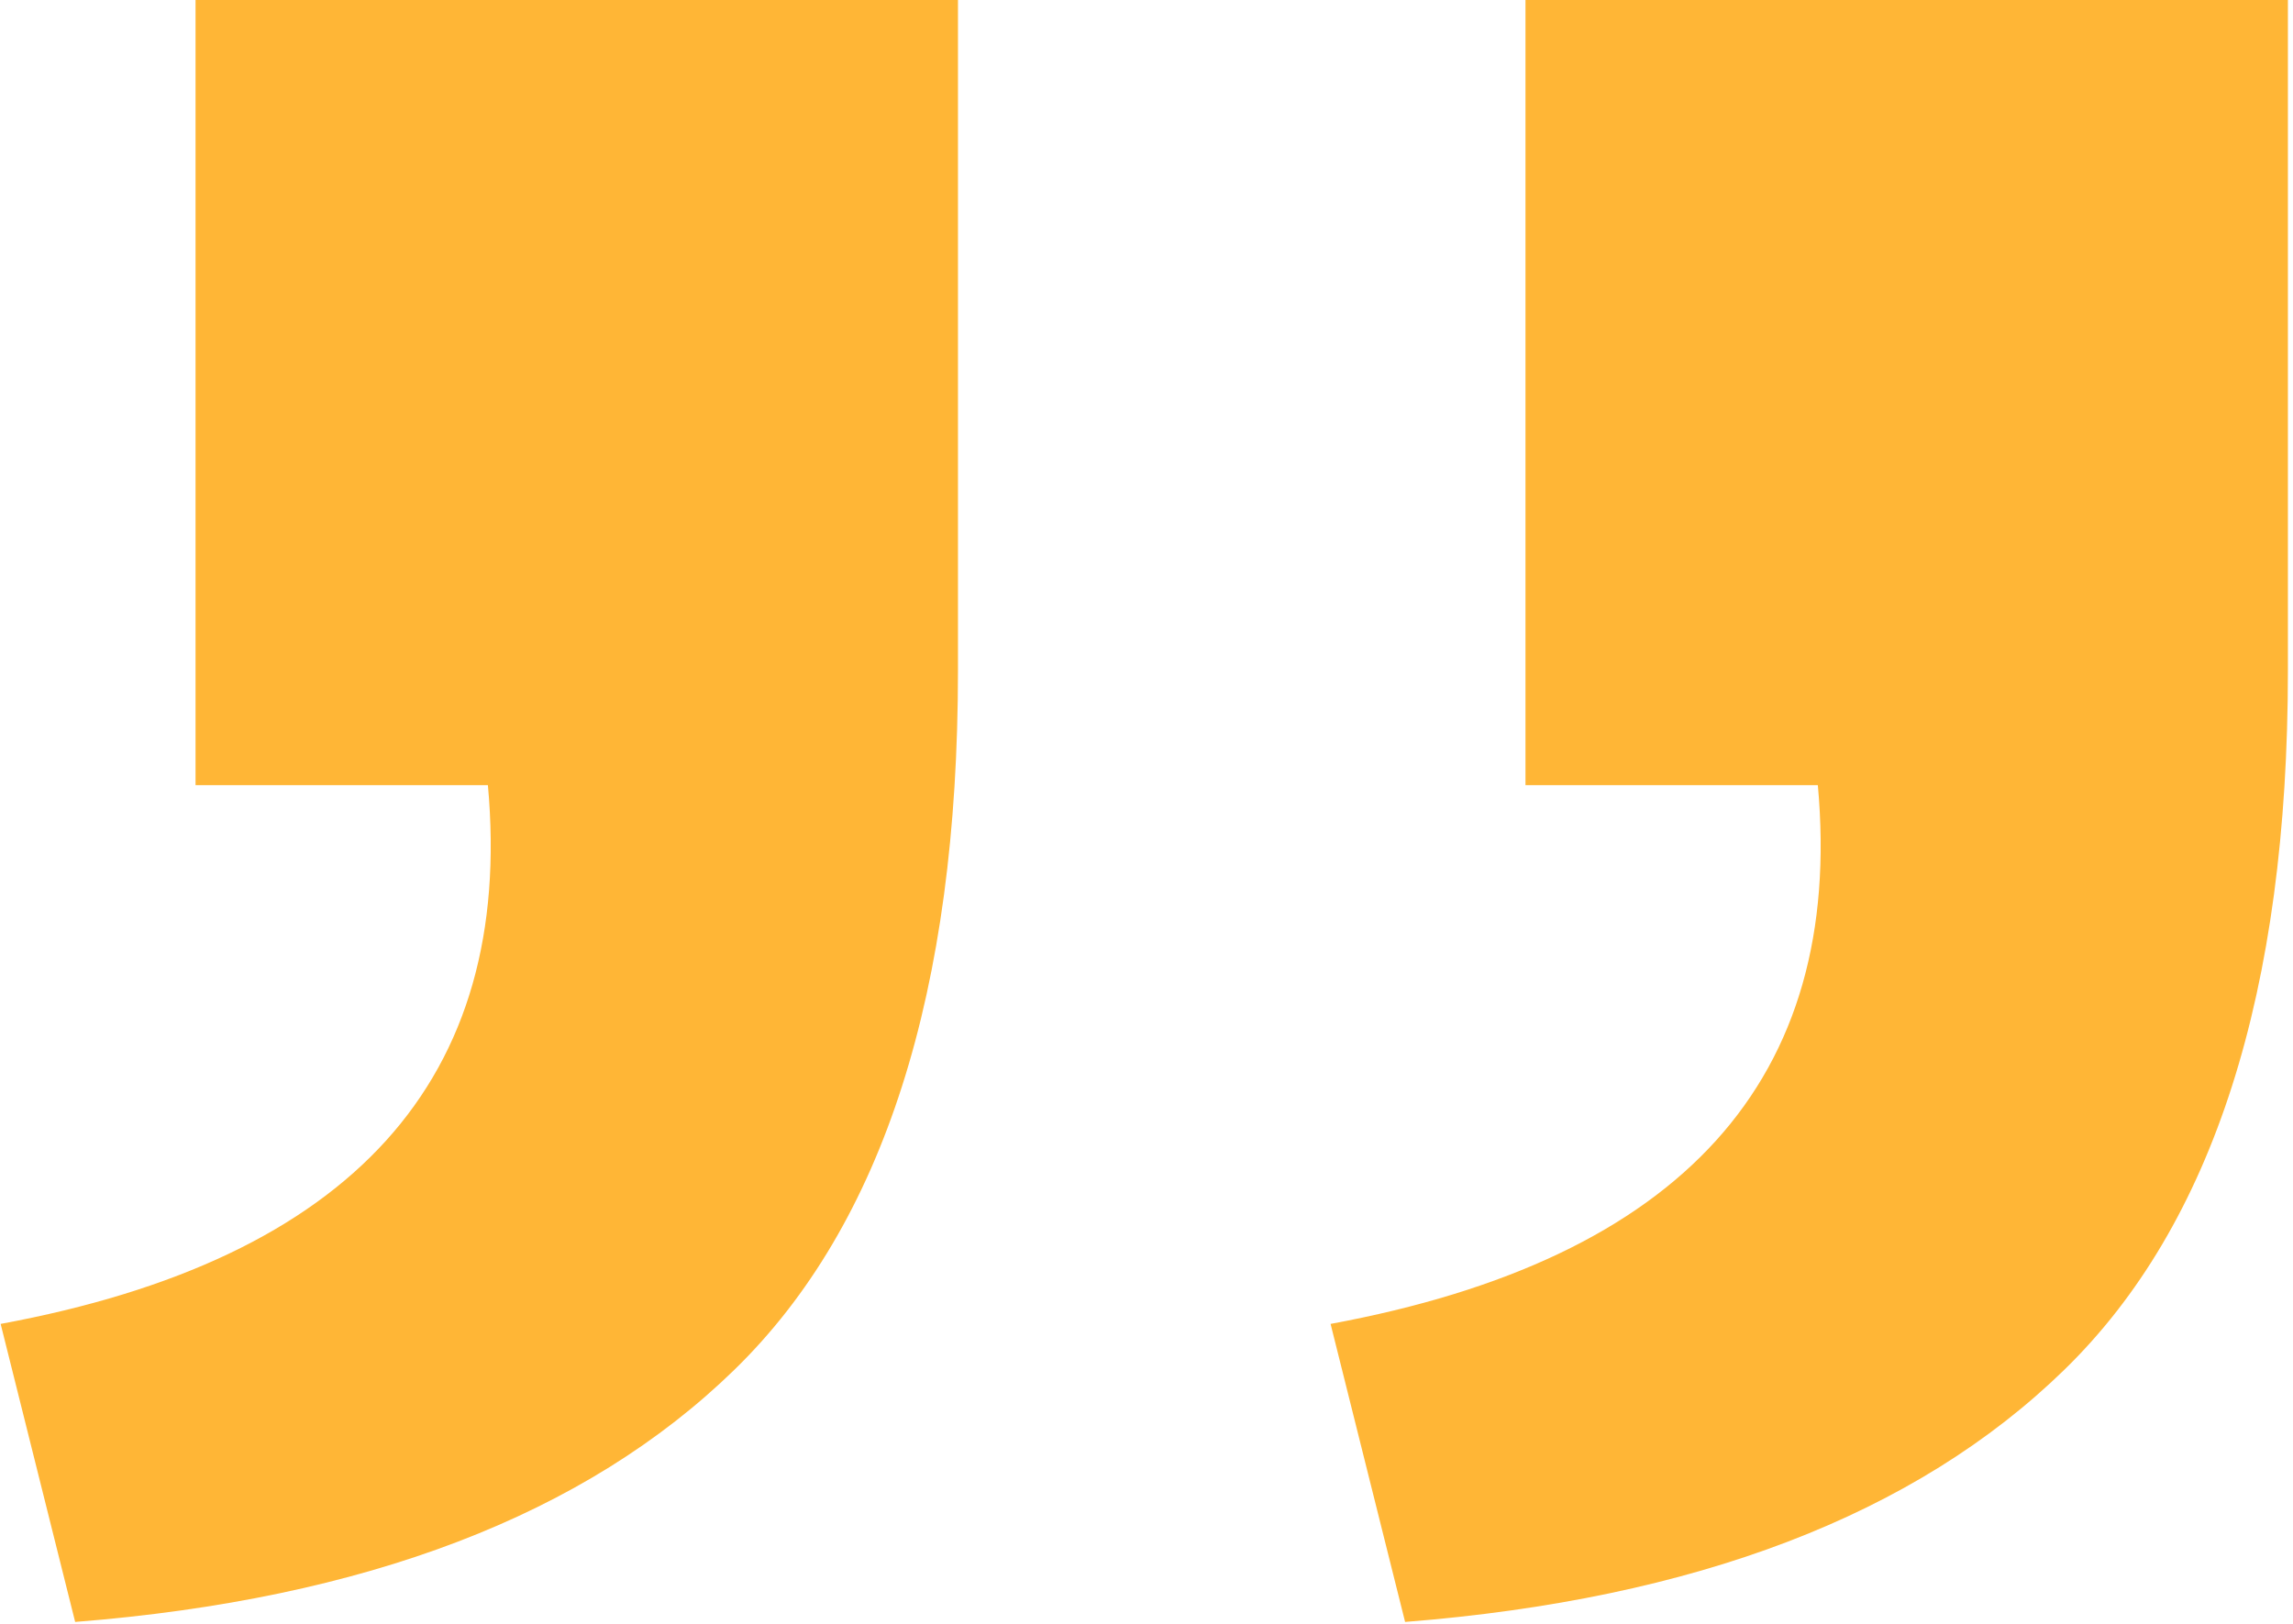 <svg width="72" height="51" viewBox="0 0 72 51" fill="none" xmlns="http://www.w3.org/2000/svg">
<path d="M41.78 41.58C52.82 39.54 57.92 33.9 57.08 24.66H47.9V-8.58307e-06H71.84V21.06C71.84 31.14 69.5 38.46 64.82 43.02C60.14 47.58 53.24 50.22 44.12 50.94L41.78 41.58ZM0.02 41.58C11.06 39.54 16.16 33.9 15.32 24.66H6.14V-8.58307e-06H30.08V21.06C30.08 31.14 27.74 38.46 23.06 43.02C18.38 47.58 11.48 50.22 2.36 50.94L0.02 41.58Z" fill="#FFB636"/>
</svg>
